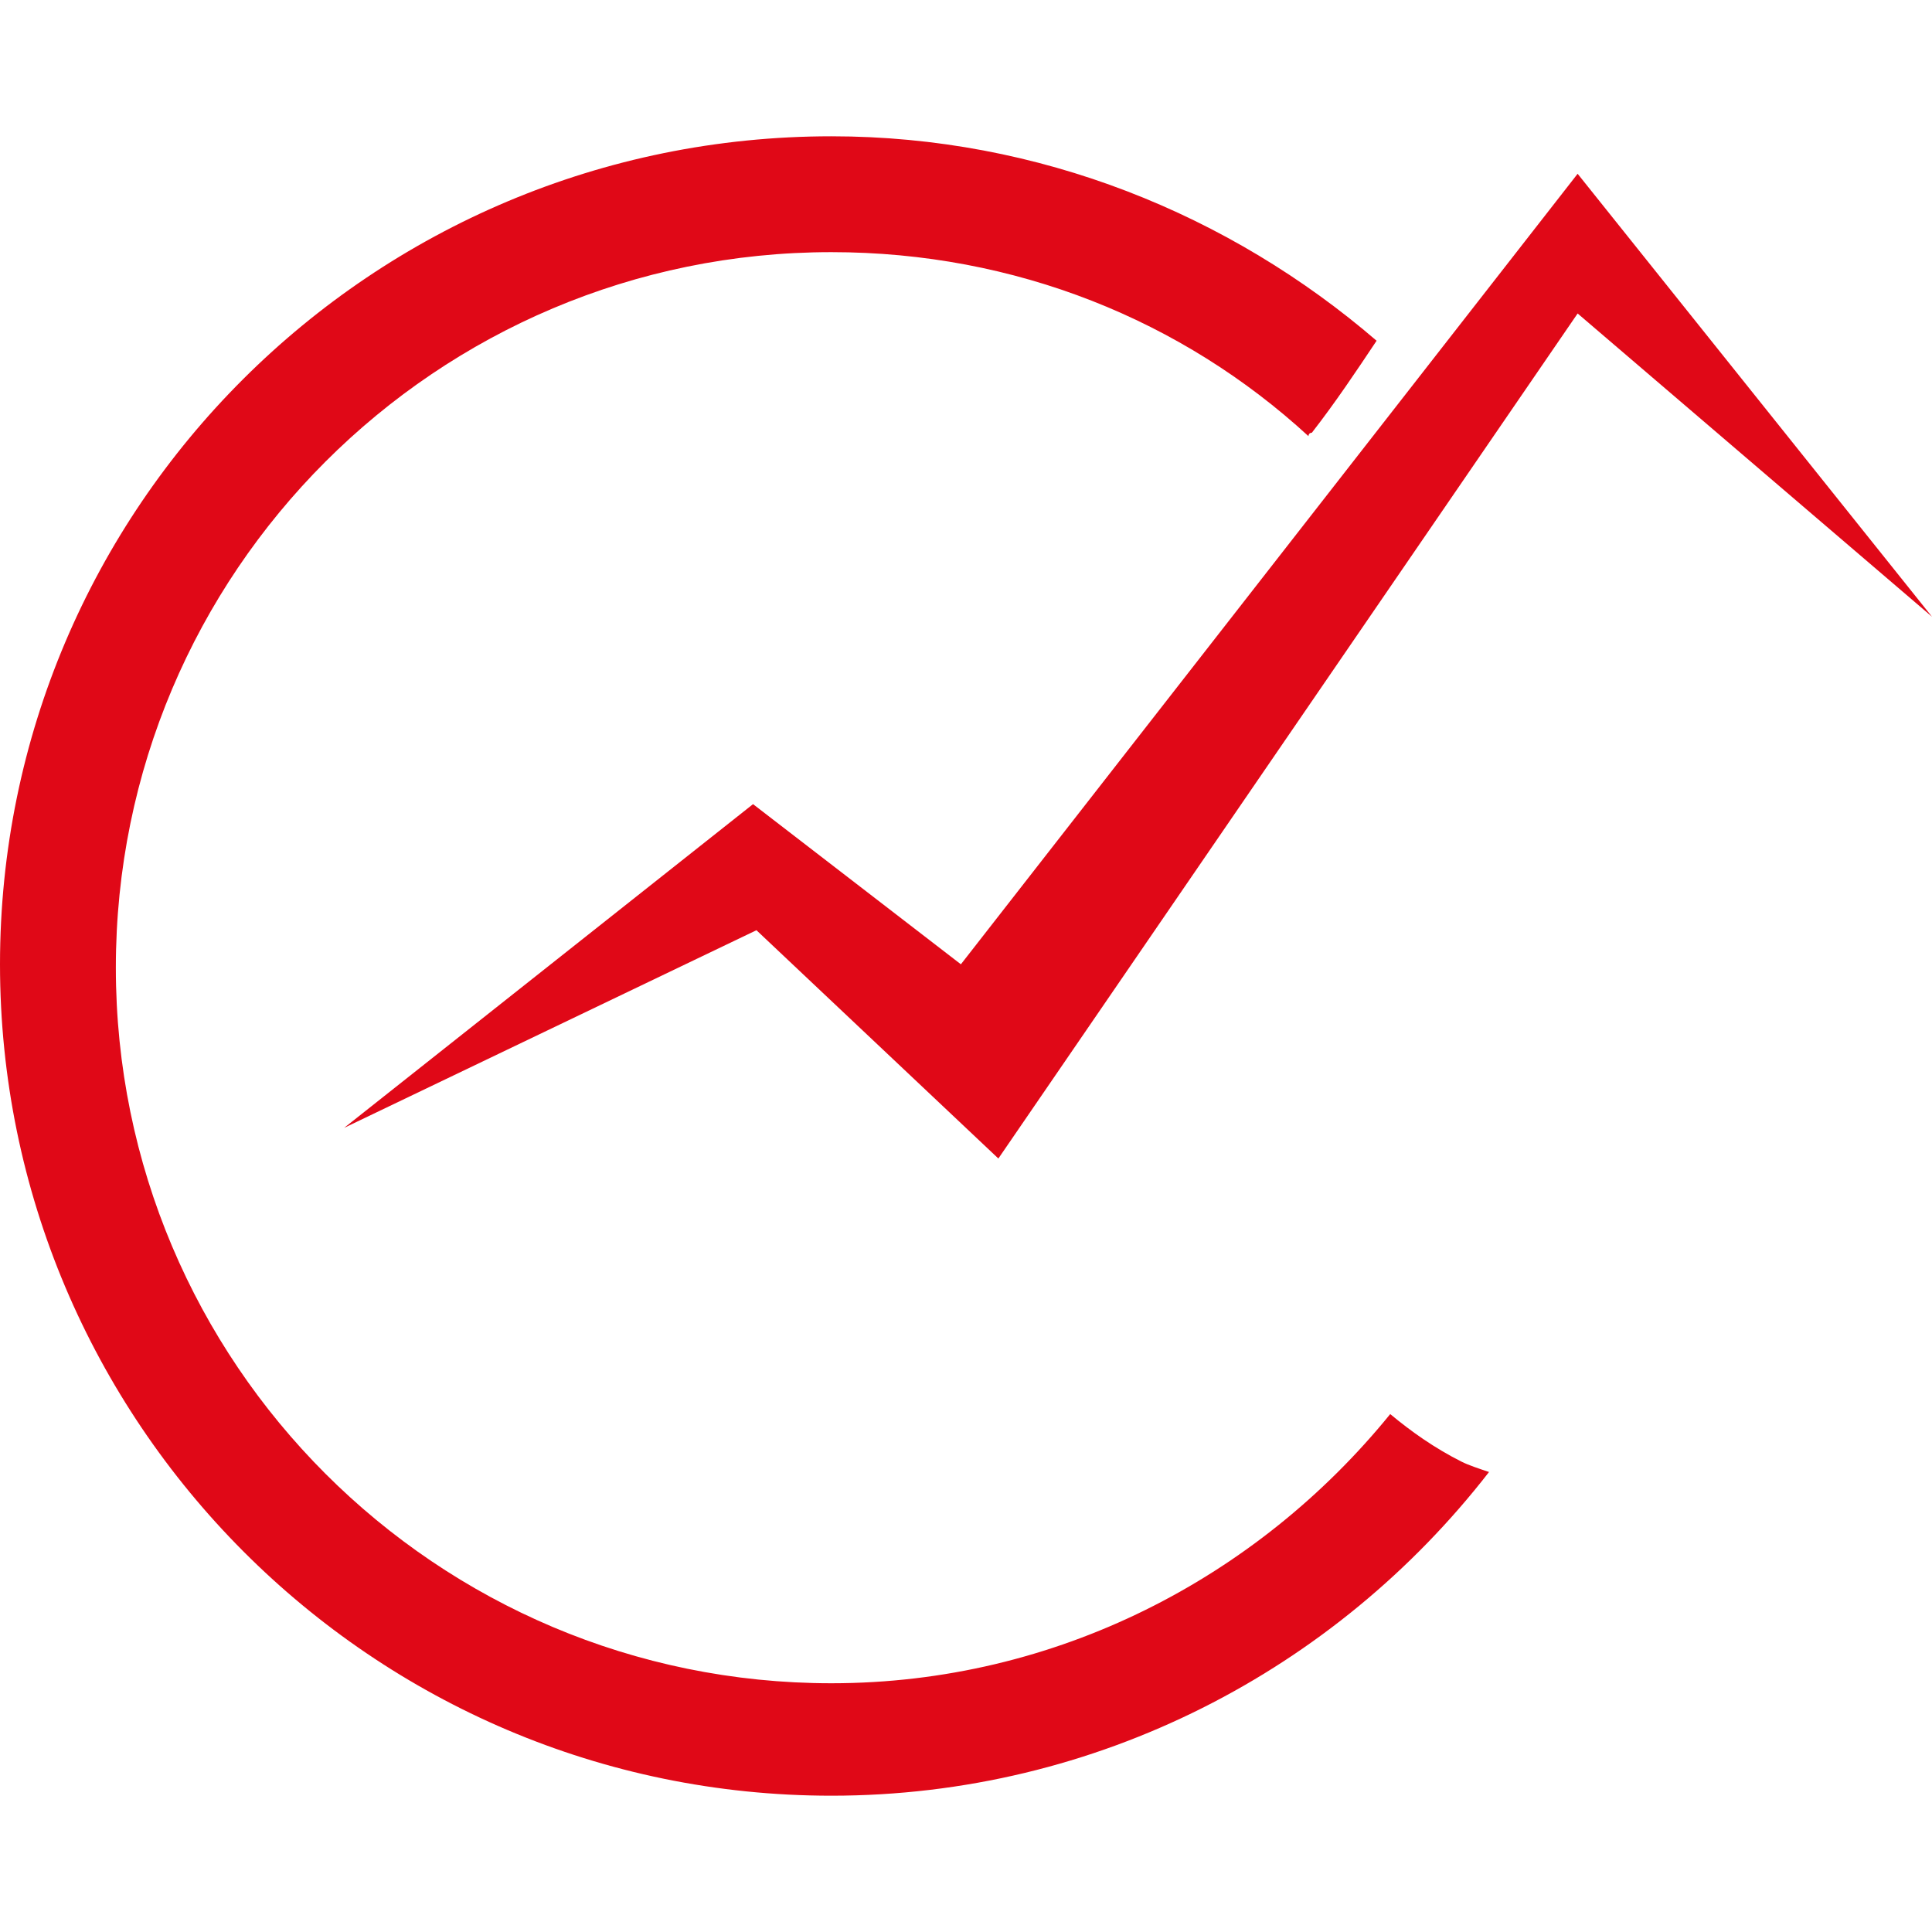 <svg xmlns="http://www.w3.org/2000/svg" xmlns:xlink="http://www.w3.org/1999/xlink" id="Laag_1" x="0px" y="0px" width="56.7px" height="56.7px" viewBox="0 0 56.7 56.7" style="enable-background:new 0 0 56.7 56.7;" xml:space="preserve"><style type="text/css">	.st0{fill:#E00817;}</style><g>	<path class="st0" d="M40.8,41.5c-3.9,4.8-9.8,7.9-16.4,7.9c-11.6,0-21-9.4-21-21c0-11.6,9.4-21,21-21c5.4,0,10.3,2,14,5.4  c0,0,0-0.1,0.1-0.1c0.7-0.9,1.3-1.8,1.9-2.7c-4.3-3.7-9.9-6-16-6C10.9,4,0,14.9,0,28.3s10.9,24.4,24.4,24.4  c7.8,0,14.8-3.7,19.3-9.5c-0.3-0.1-0.6-0.2-0.8-0.3C42.1,42.5,41.4,42,40.8,41.5z"></path>	<polygon class="st0" points="10.1,33.1 22.1,23.6 28.2,28.3 46.3,5.1 56.7,18.1 46.3,9.2 29.3,34 22.2,27.3  "></polygon></g></svg>